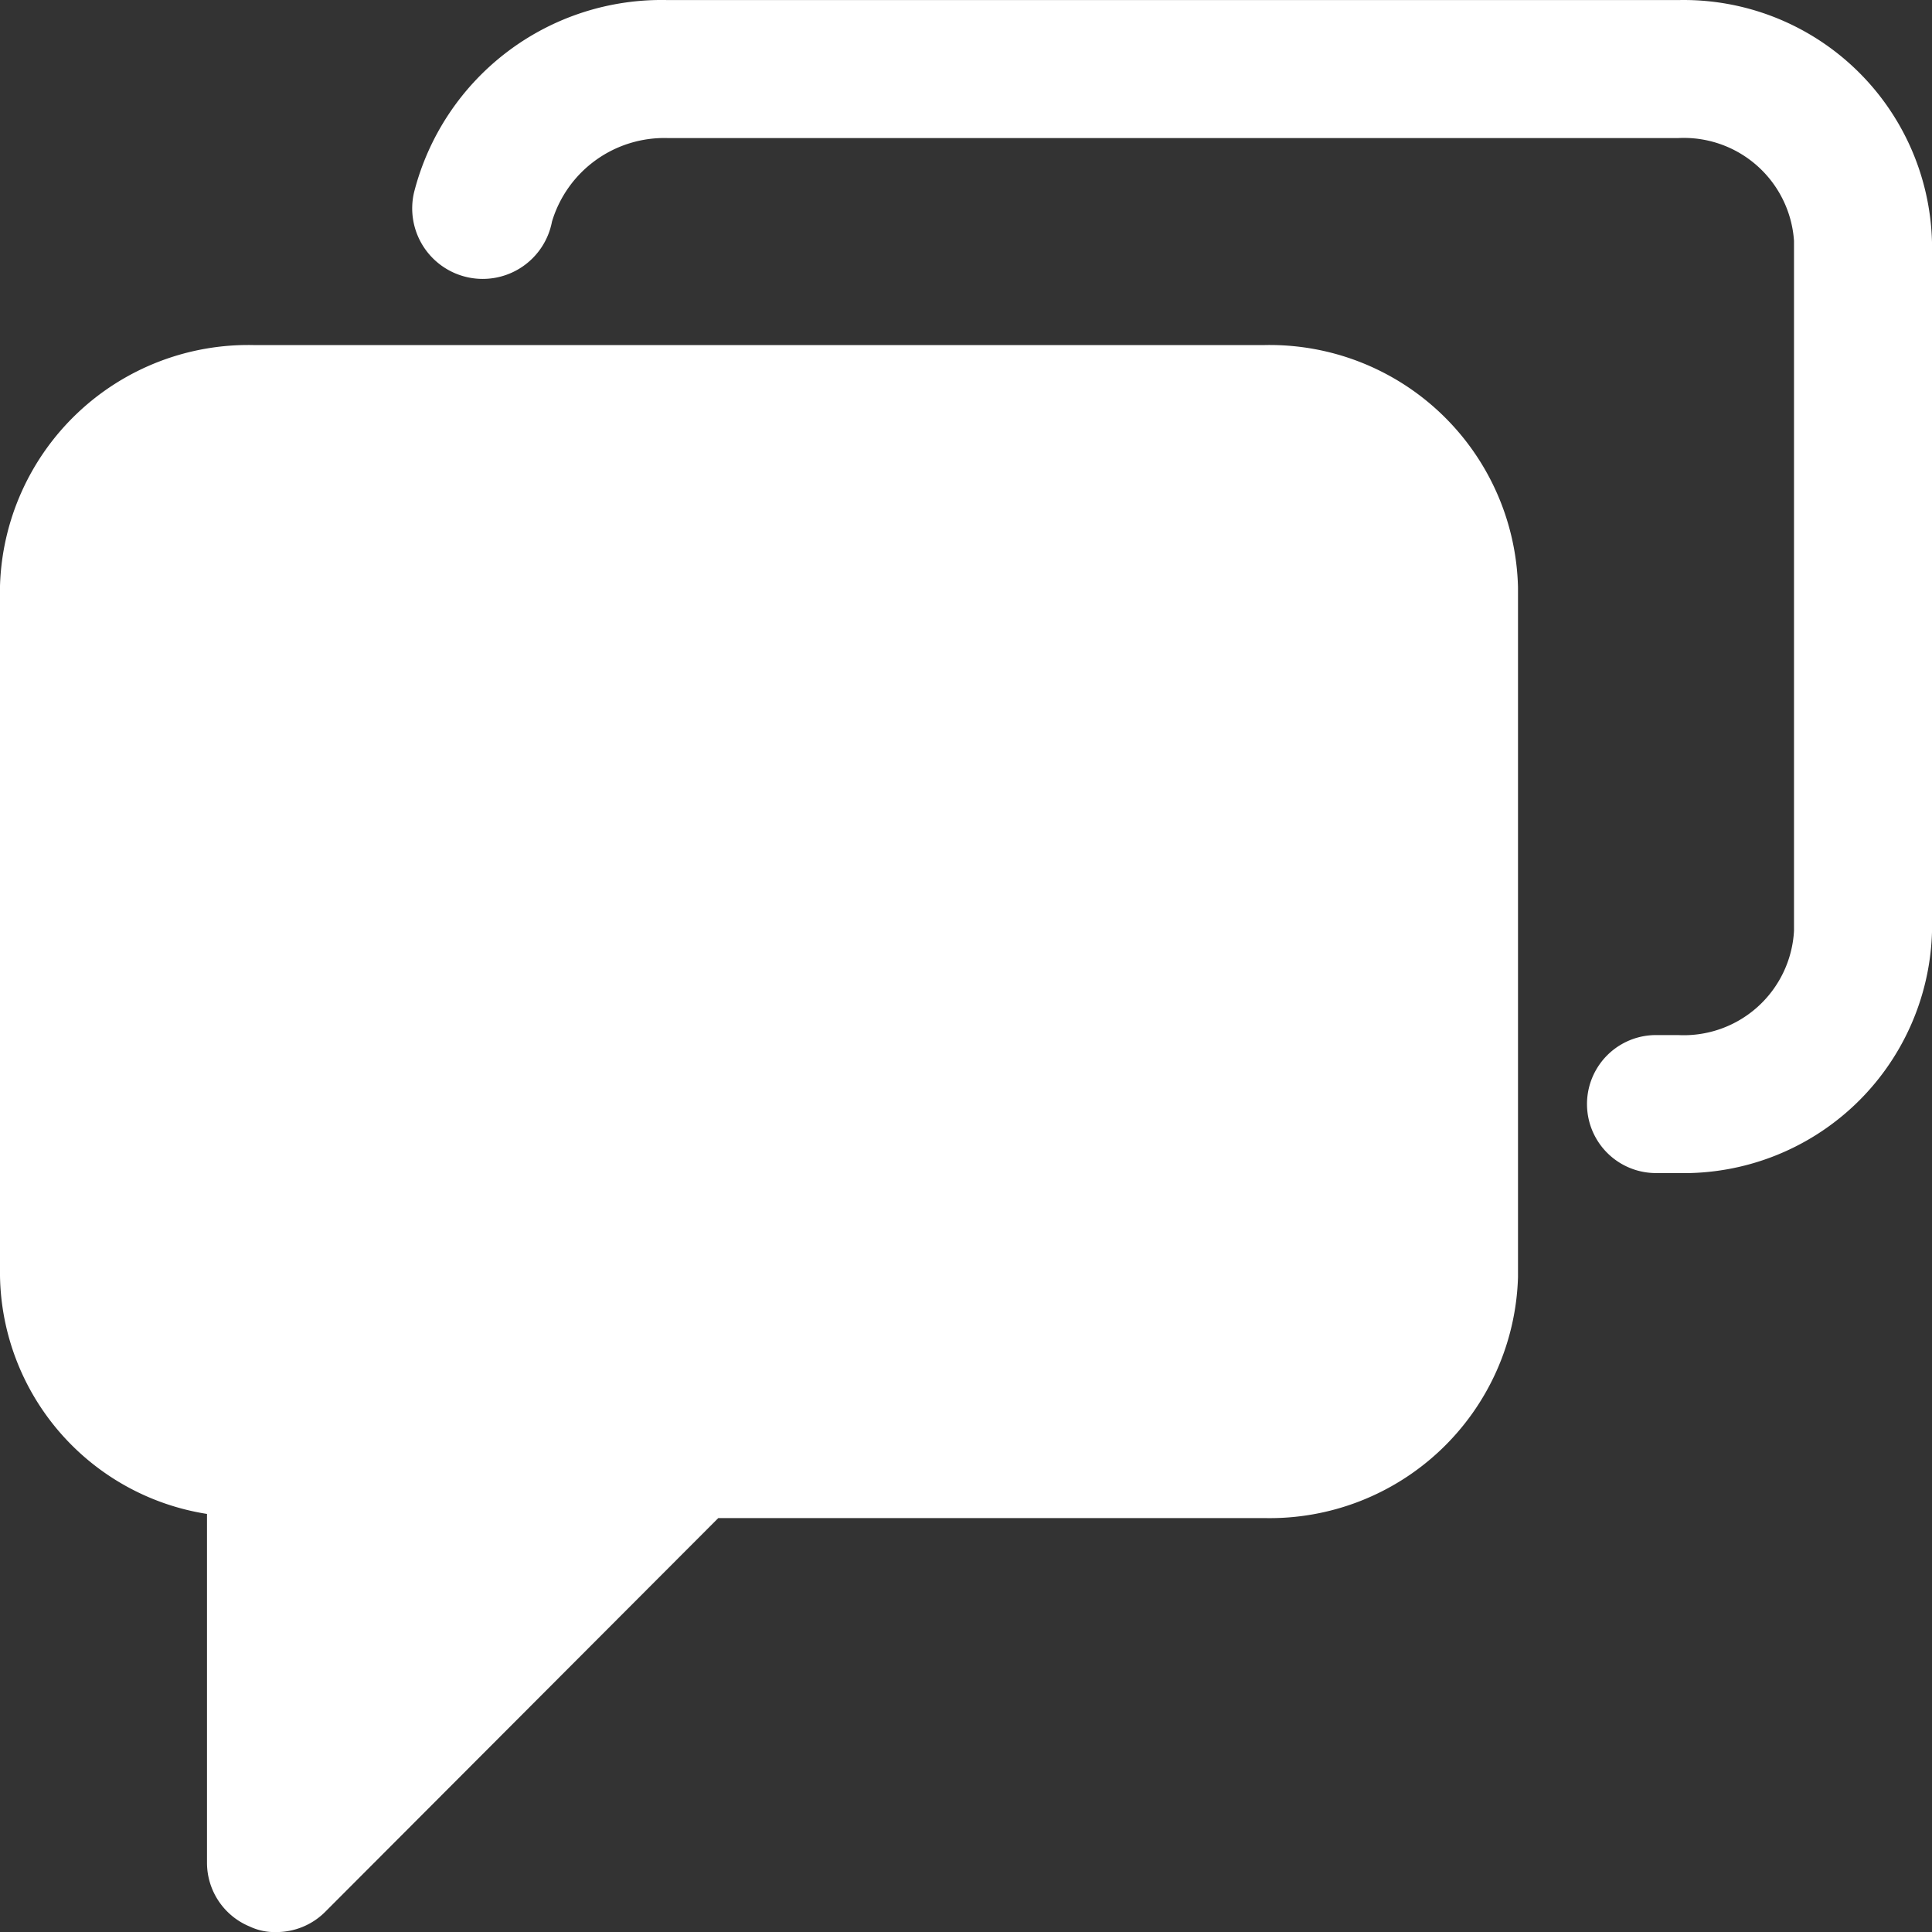 <svg xmlns="http://www.w3.org/2000/svg" width="28" height="28.002" viewBox="0 0 28 28.002"><rect x="0" y="0" width="28" height="28.002" fill="#333333" stroke="none"/><defs><style>.a{fill:#fff;}</style></defs><g transform="translate(-376 -585)"><g transform="translate(374 583.001)"><path class="a" d="M26.32,19H26a1,1,0,0,1,0-2h.32A1.6,1.6,0,0,0,28,15.49v-10A1.6,1.6,0,0,0,26.32,4H11.68A1.7,1.7,0,0,0,10,5.21a1.022,1.022,0,1,1-2-.42A3.7,3.7,0,0,1,11.68,2H26.32A3.6,3.6,0,0,1,30,5.51v10A3.6,3.6,0,0,1,26.32,19Z"/><path class="a" d="M6,30a.84.84,0,0,1-.38-.08A1,1,0,0,1,5,29V23.94a3.55,3.55,0,0,1-3-3.45v-10A3.6,3.6,0,0,1,5.68,7H20.32A3.6,3.6,0,0,1,24,10.51v10A3.6,3.6,0,0,1,20.32,24H12.41l-5.7,5.71A1,1,0,0,1,6,30ZM5.68,9A1.6,1.6,0,0,0,4,10.51v10A1.6,1.6,0,0,0,5.68,22H6a1,1,0,0,1,1,1v3.59l4.29-4.3A1,1,0,0,1,12,22h8.32A1.6,1.6,0,0,0,22,20.49v-10A1.6,1.6,0,0,0,20.32,9Z"/></g><rect class="a" width="19" height="15" rx="1" transform="translate(377 591)"/><path class="a" d="M3.5,0,7,6H0Z" transform="translate(376.894 606.193) rotate(-43)"/><rect class="a" width="19" height="15" rx="1" transform="translate(378 591)"/></g></svg>